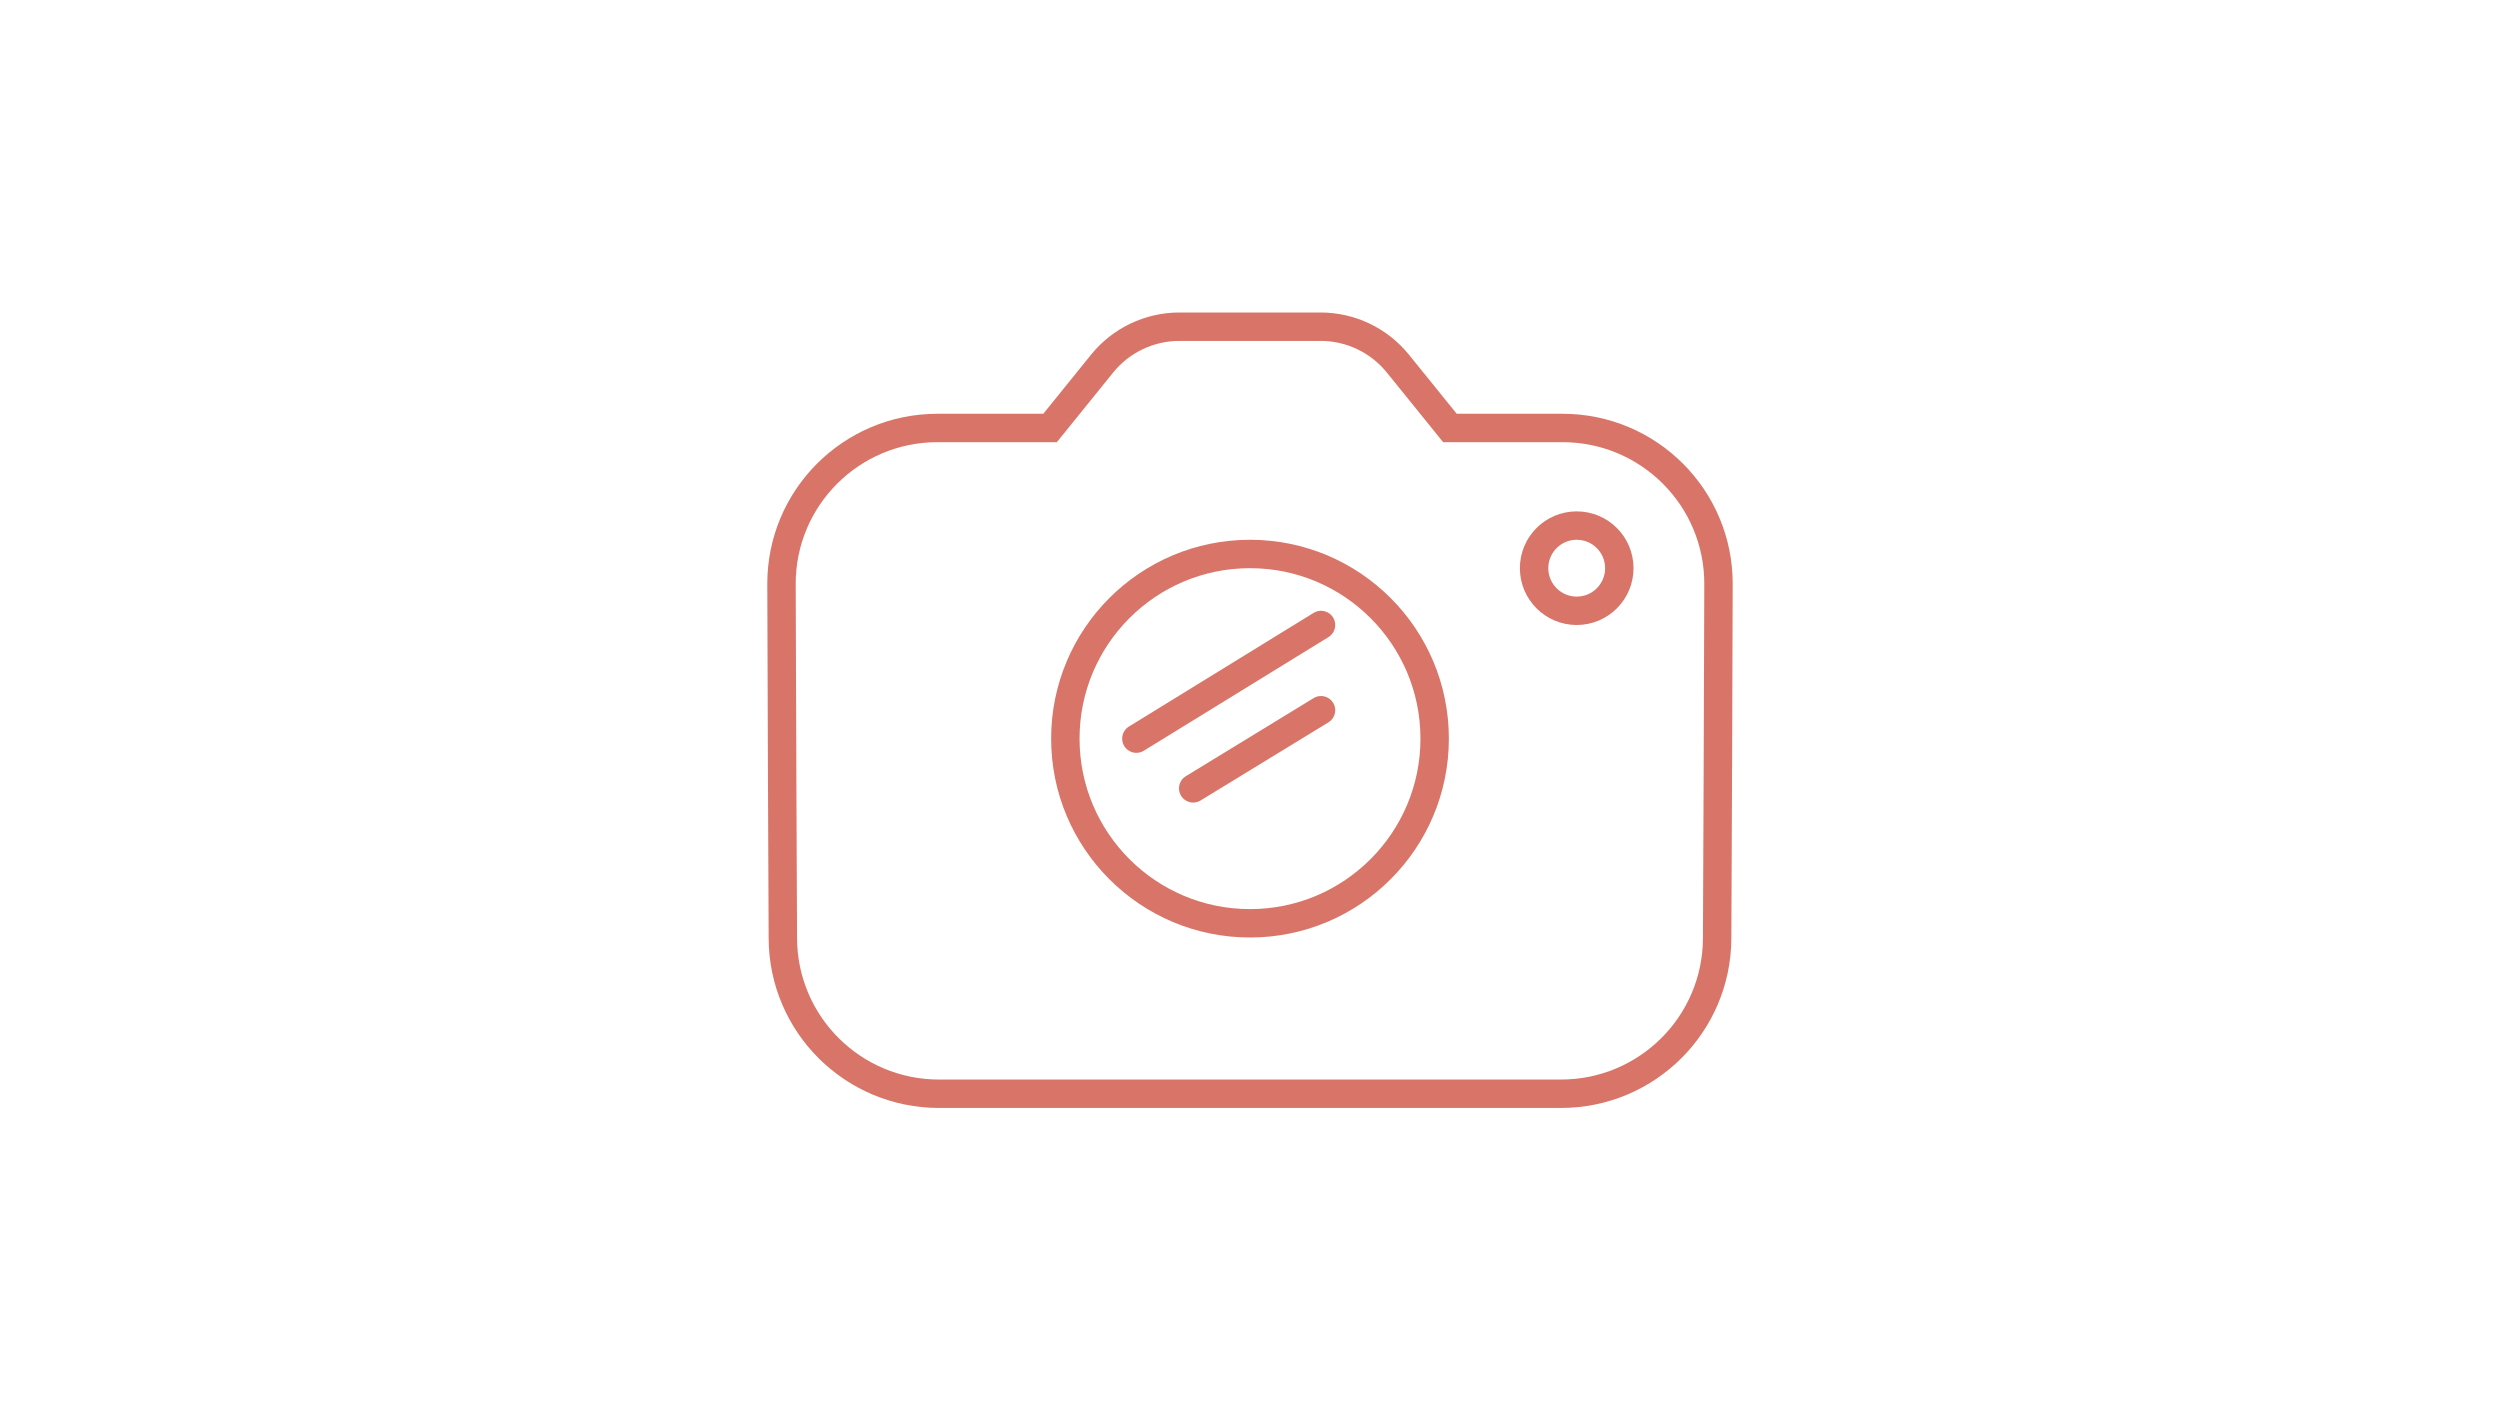 <?xml version="1.0" encoding="UTF-8"?> <svg xmlns="http://www.w3.org/2000/svg" width="176" height="100" viewBox="0 0 176 100" fill="none"> <path d="M73.448 30.129H73.925L74.225 29.758L77.588 25.599C78.917 23.955 80.918 23 83.031 23H92.969C95.082 23 97.083 23.955 98.412 25.599L101.775 29.758L102.075 30.129H102.552H110C116.076 30.129 120.998 35.051 120.982 41.123C120.959 49.689 120.92 58.965 120.887 66.07C120.859 72.12 115.946 77 109.894 77H66.106C60.054 77 55.141 72.12 55.113 66.07C55.08 58.965 55.041 49.689 55.018 41.123C55.002 35.051 59.924 30.129 66 30.129H73.448Z" stroke="#D87568" stroke-width="2"></path> <circle cx="88" cy="52" r="13" stroke="#D87568" stroke-width="2"></circle> <path d="M93 44L80 52" stroke="#D87568" stroke-width="2" stroke-linecap="round"></path> <path d="M93 50L84 55.5" stroke="#D87568" stroke-width="2" stroke-linecap="round"></path> <circle cx="111" cy="40" r="3" stroke="#D87568" stroke-width="2"></circle> </svg> 